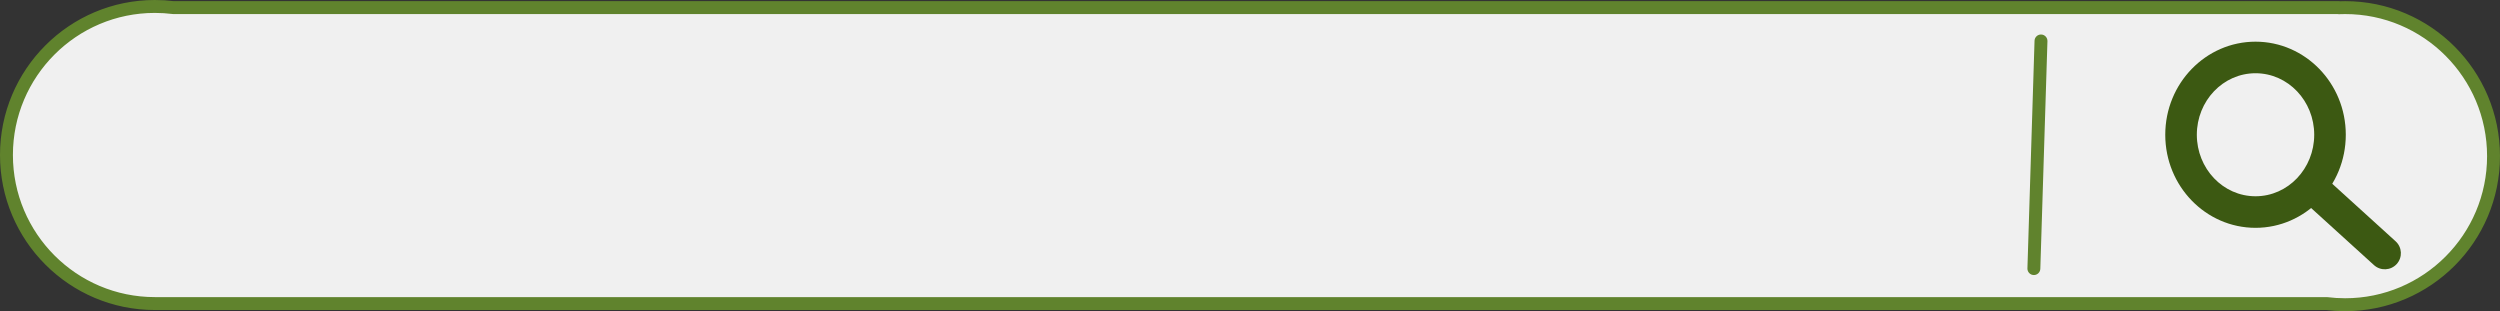 <?xml version="1.0" encoding="UTF-8" standalone="no"?><svg xmlns="http://www.w3.org/2000/svg" xmlns:xlink="http://www.w3.org/1999/xlink" clip-rule="evenodd" fill="#3c5912" fill-rule="evenodd" height="85.3" preserveAspectRatio="xMidYMid meet" stroke-linecap="round" stroke-linejoin="round" stroke-miterlimit="1.5" version="1" viewBox="0.0 0.0 685.5 85.3" width="685.5" zoomAndPan="magnify"><rect x="0.0" y="0.0" width="685.5" height="85.3" fill="#333333" stroke="none"/><g><g><g id="change1_1"><path d="M699.058,890.017L103.561,890.017C81.105,890.017 62.874,871.765 62.874,849.284C62.874,826.803 81.105,808.551 103.561,808.551C105.283,808.551 106.981,808.659 108.646,808.867L702.433,808.867L702.433,808.903C703.001,808.879 703.57,808.867 704.143,808.867C726.599,808.867 744.83,827.119 744.83,849.6C744.83,872.081 726.599,890.332 704.143,890.332C702.421,890.332 700.723,890.225 699.058,890.017Z" fill="#f0f0f0" stroke="#60832d" stroke-width="3.54" transform="translate(-61.104 -806.781)"/></g><g id="change2_1"><path d="M975.57,215.951C899.509,215.951 837.302,279.597 837.302,358.534C837.302,437.471 899.509,501.117 975.57,501.117C1051.63,501.117 1113.84,437.471 1113.84,358.534C1113.84,279.597 1051.63,215.951 975.57,215.951ZM975.57,264.306C1025.45,264.306 1065.48,306.771 1065.48,358.534C1065.48,410.297 1025.45,452.761 975.57,452.761C925.693,452.761 885.657,410.297 885.657,358.534C885.657,306.771 925.693,264.306 975.57,264.306Z" transform="translate(443.838 -27.229) scale(.179)"/><path d="M1047.96,459.208L1157.05,558.241C1167.12,567.38 1182.71,566.627 1191.85,556.56C1200.99,546.492 1200.24,530.899 1190.17,521.759L1081.09,422.727C1071.02,413.588 1055.42,414.341 1046.28,424.408C1037.14,434.475 1037.9,450.069 1047.96,459.208Z" transform="translate(443.838 -27.229) scale(.179)"/></g><g id="change3_1"><path d="M618.974,818.167L617.291,871.831C617.265,872.67 618.036,873.377 619.013,873.407C619.99,873.438 620.804,872.781 620.83,871.942L622.513,818.278C622.539,817.439 621.767,816.733 620.791,816.702C619.814,816.671 619,817.328 618.974,818.167Z" fill="#60832d" transform="matrix(1 -.005 -.005 1.163 -57.013 -937.26)"/></g></g></g></svg>